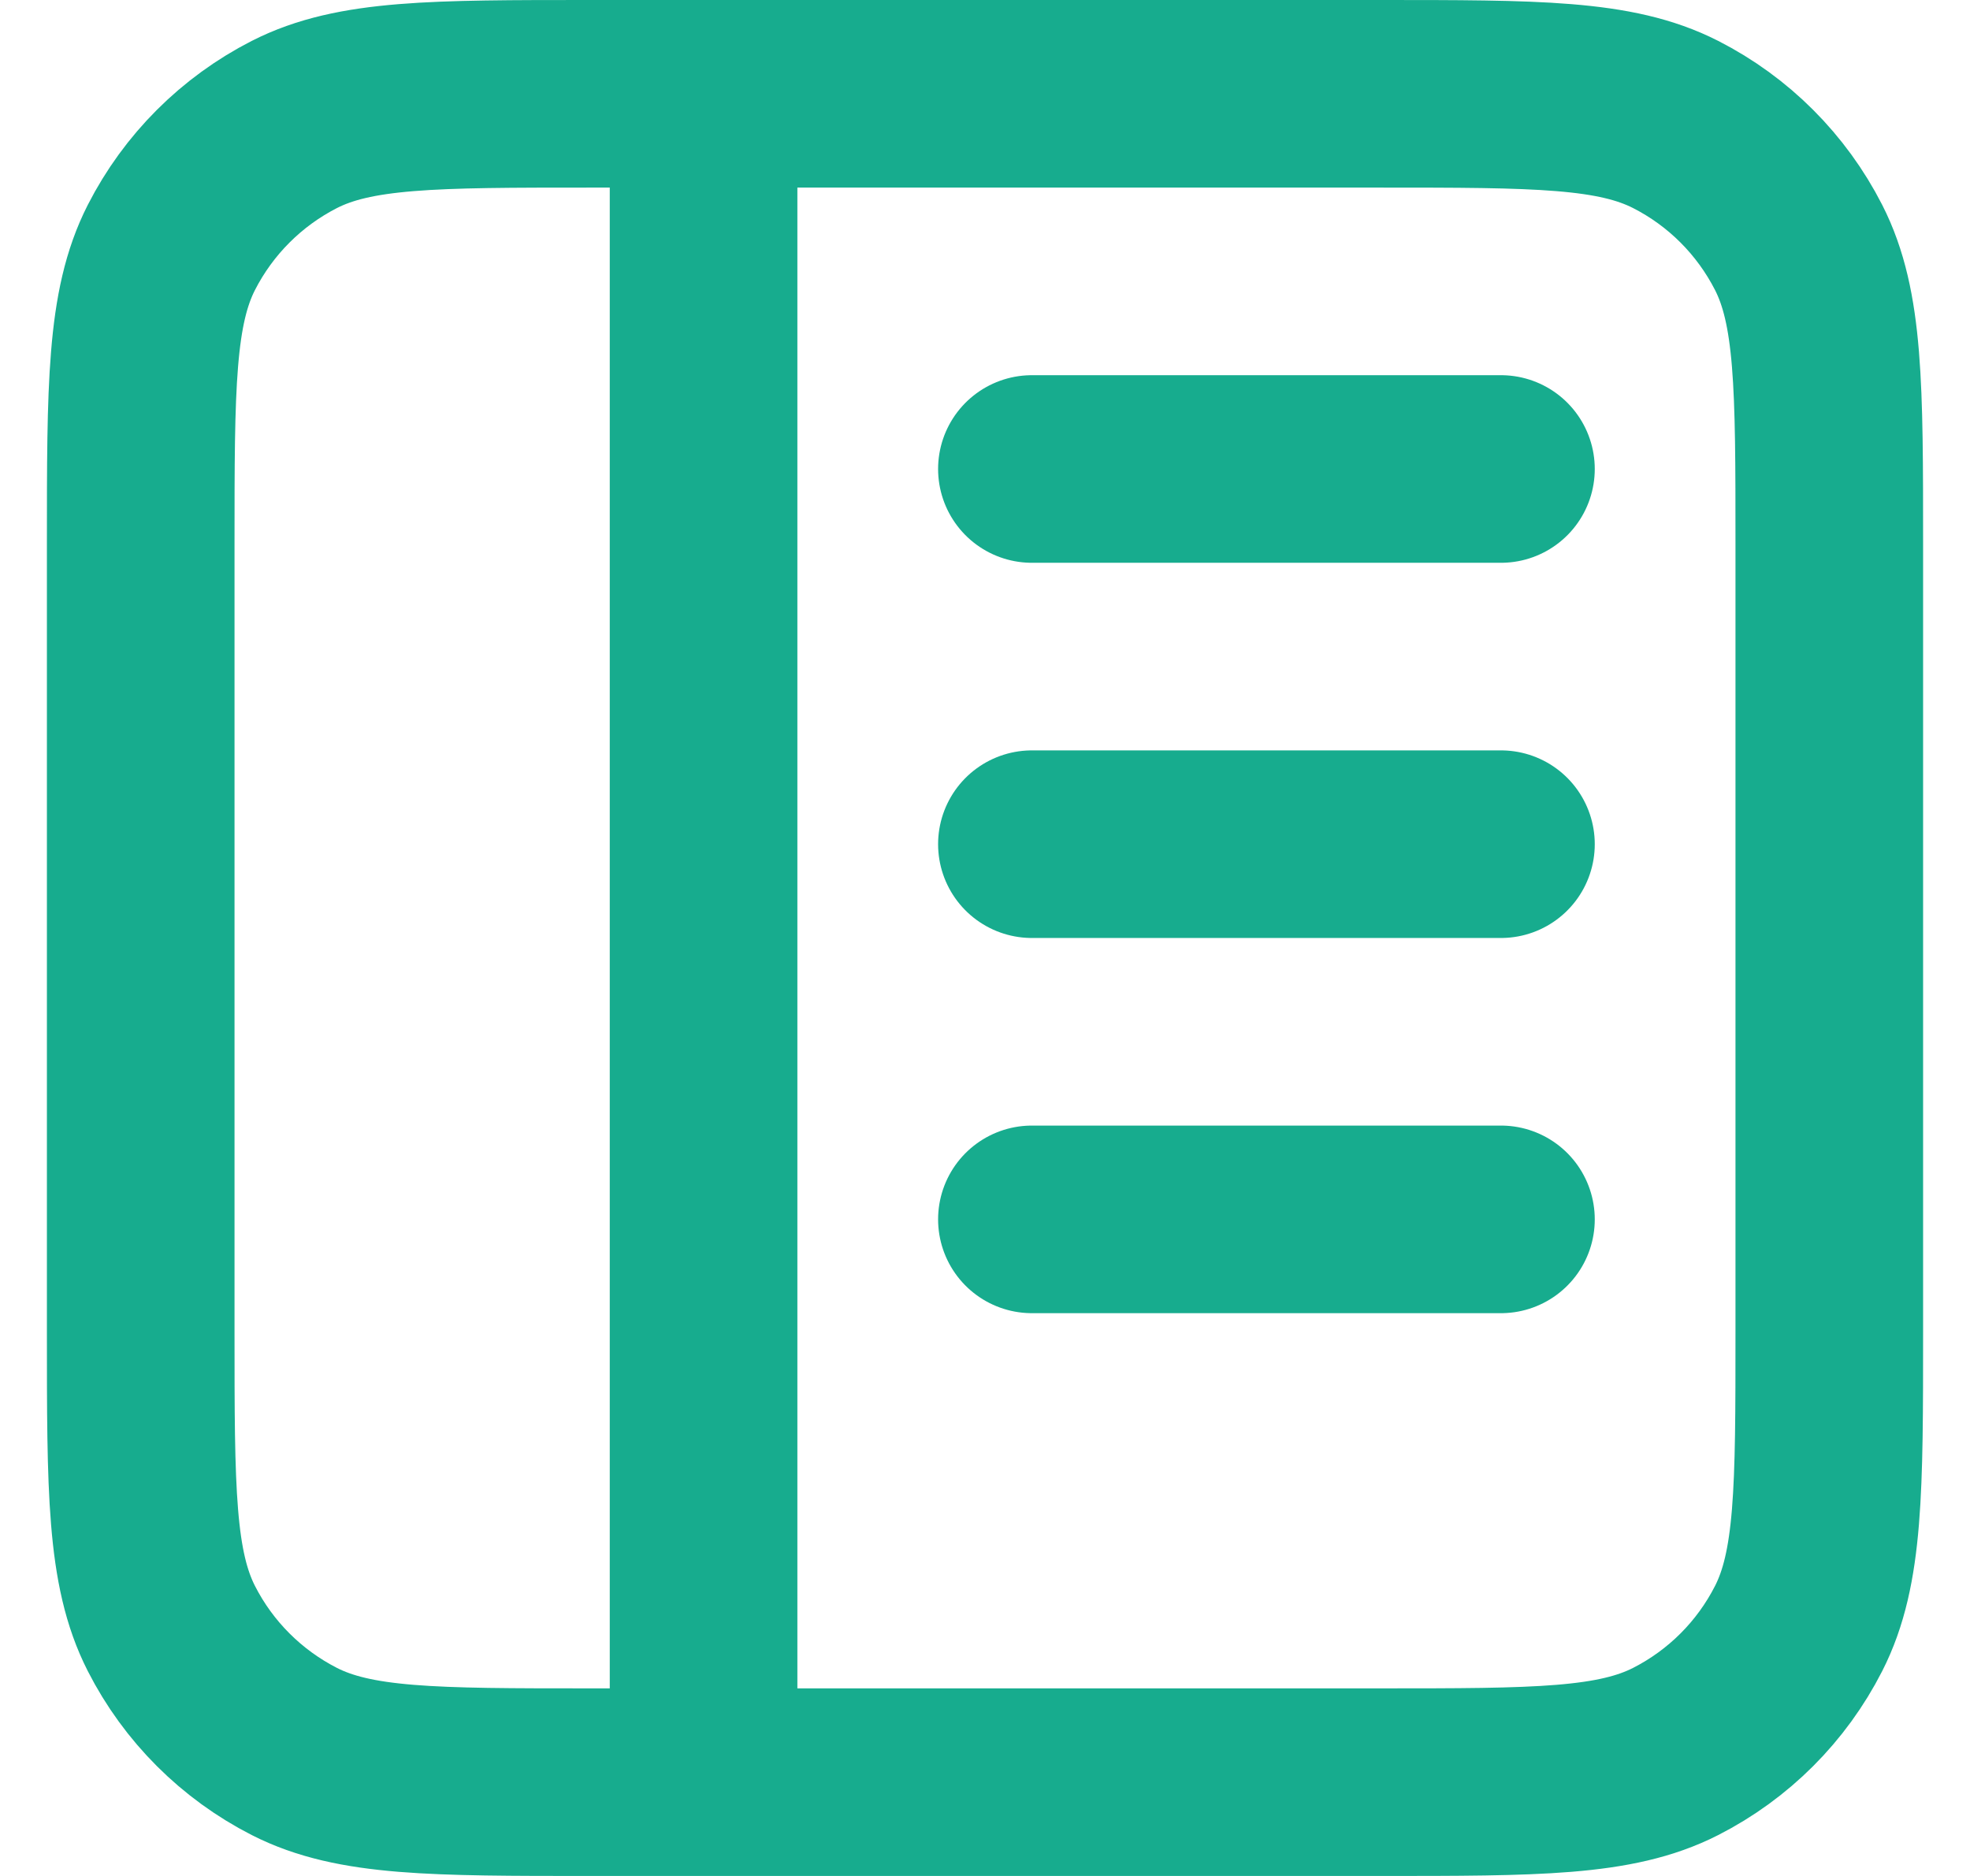 <?xml version="1.0" encoding="UTF-8"?> <svg xmlns="http://www.w3.org/2000/svg" width="21" height="20" viewBox="0 0 21 20" fill="none"><path d="M16 9H11M16 13H11M16 5H11M7.5 1L7.5 19M6.3 1H14.7C16.38 1 17.22 1 17.862 1.327C18.427 1.615 18.885 2.074 19.173 2.638C19.5 3.28 19.5 4.12 19.5 5.8V14.2C19.5 15.88 19.5 16.72 19.173 17.362C18.885 17.927 18.427 18.385 17.862 18.673C17.22 19 16.38 19 14.7 19H6.3C4.62 19 3.78 19 3.138 18.673C2.574 18.385 2.115 17.927 1.827 17.362C1.5 16.72 1.5 15.88 1.5 14.2V5.8C1.5 4.12 1.5 3.28 1.827 2.638C2.115 2.074 2.574 1.615 3.138 1.327C3.78 1 4.62 1 6.3 1Z" stroke="#17AC8E" stroke-width="2" stroke-linecap="round" stroke-linejoin="round"></path></svg> 